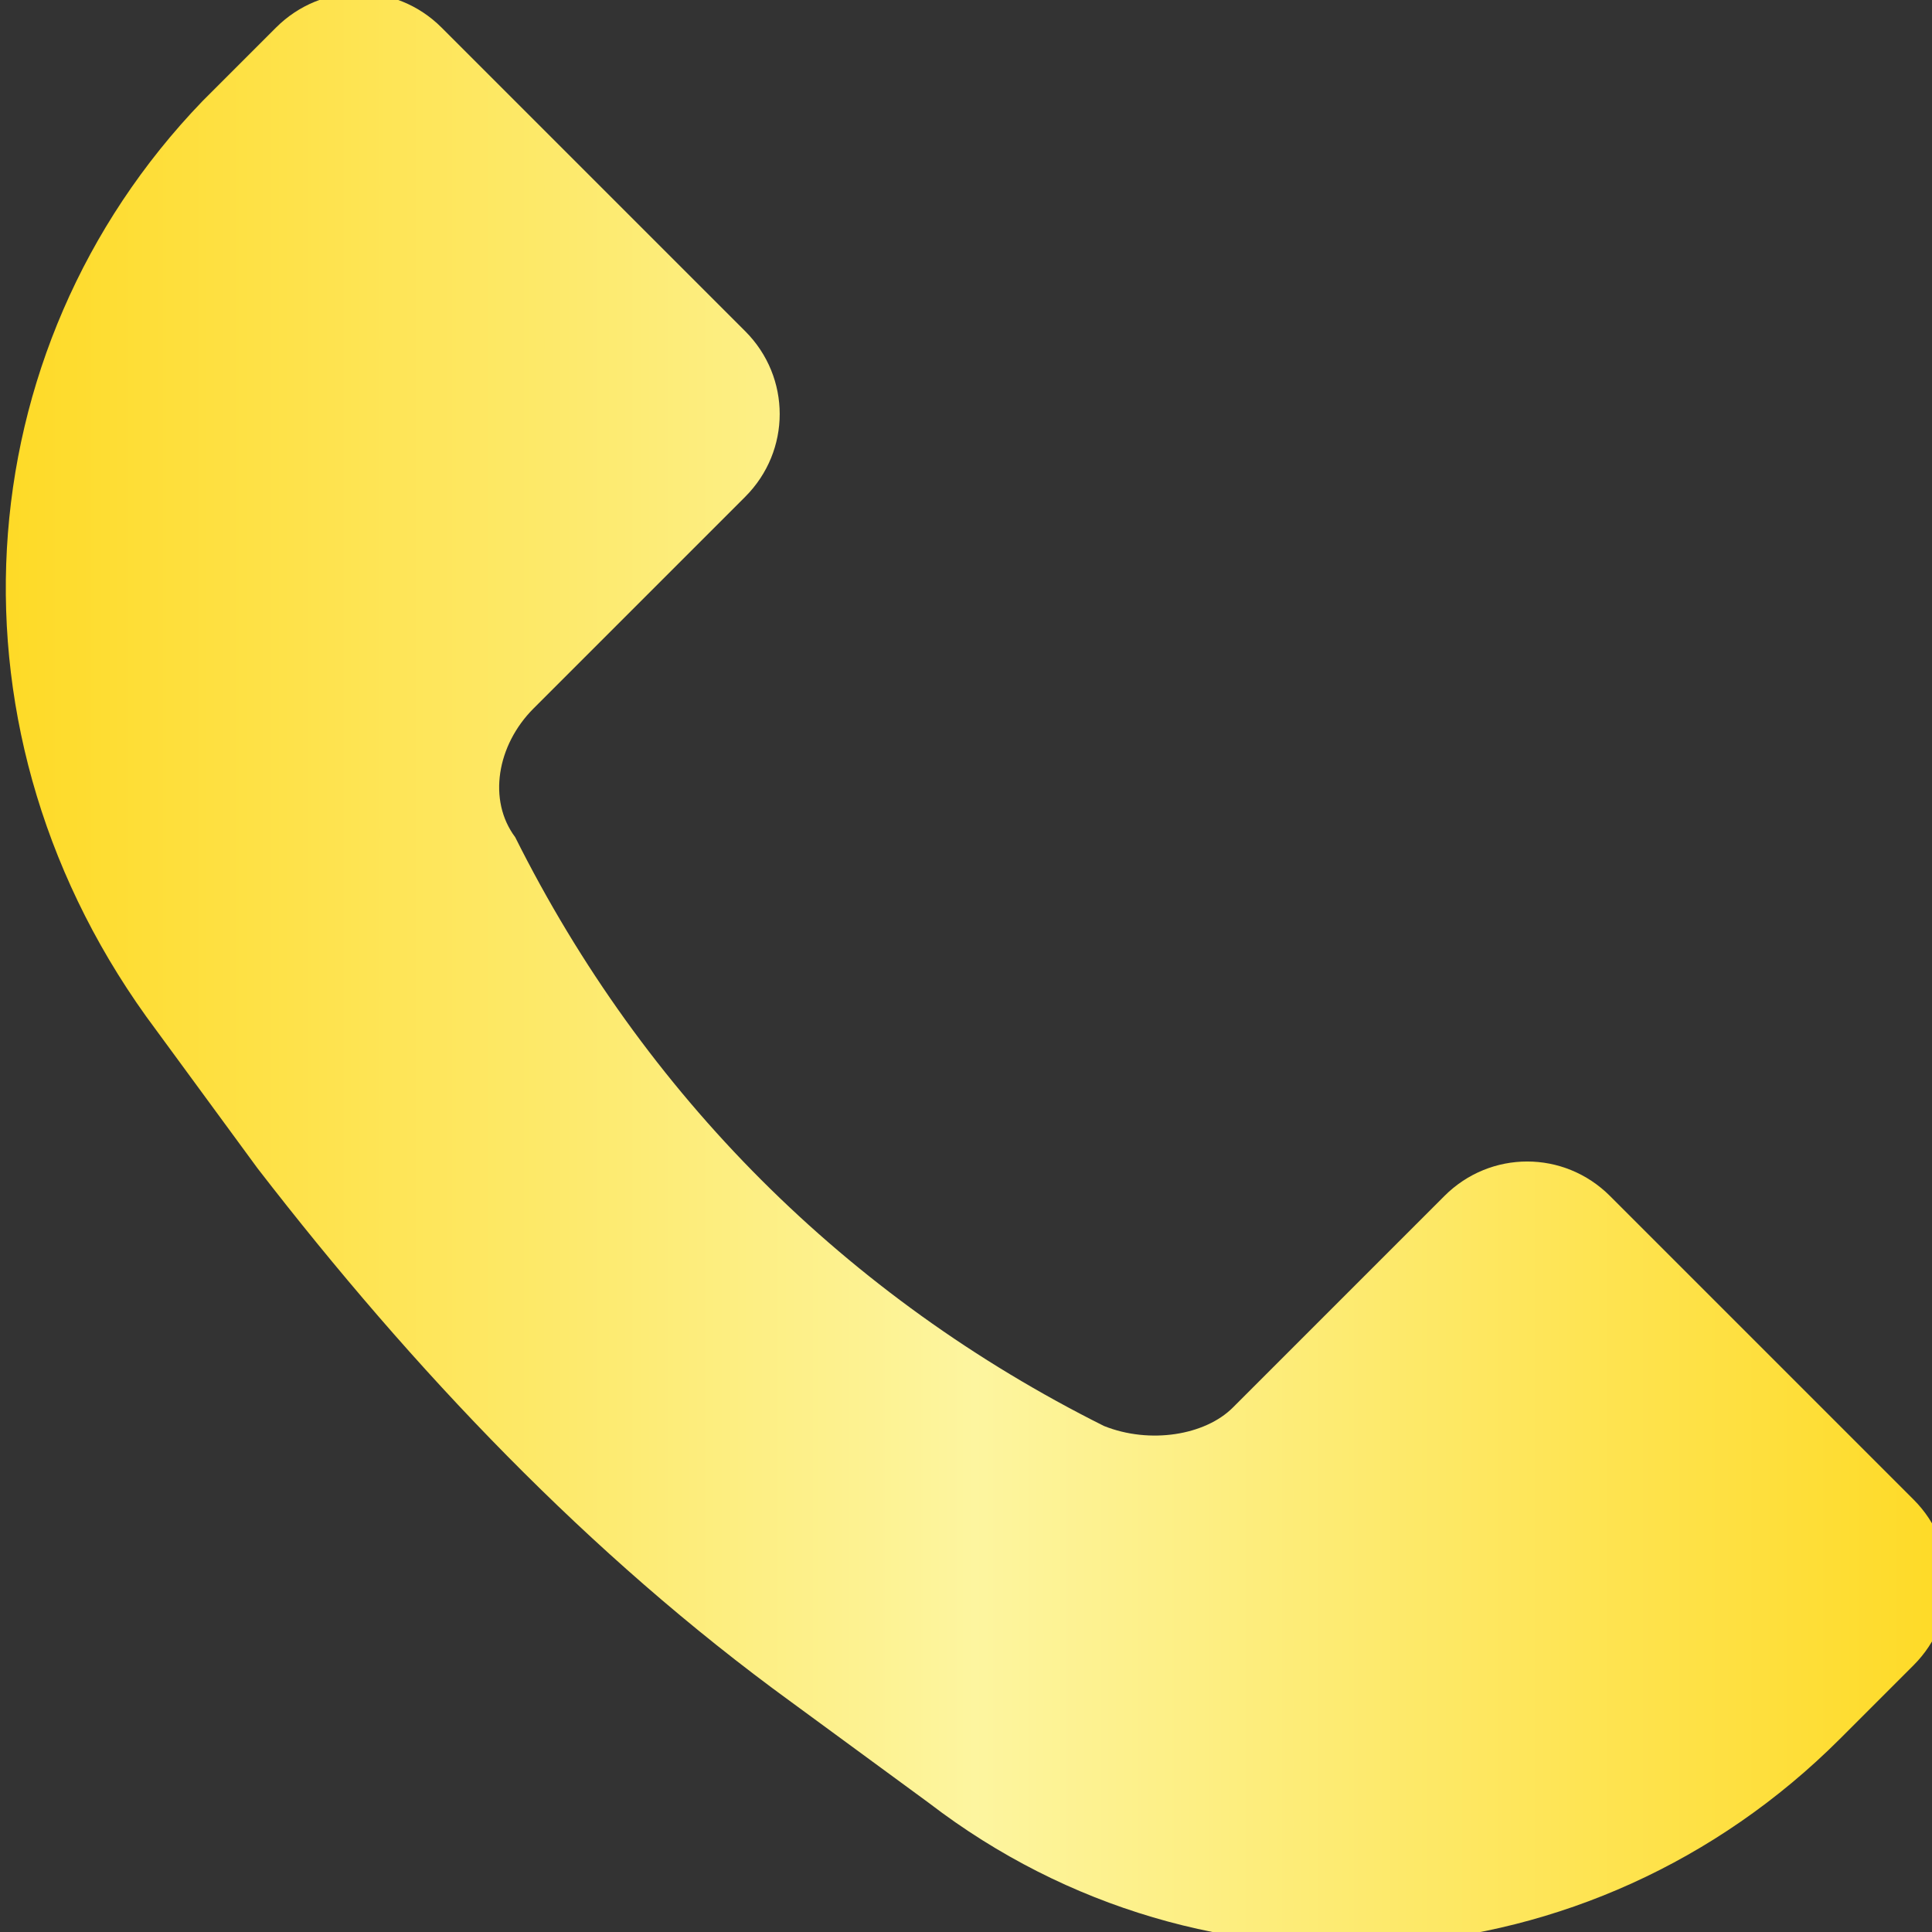<?xml version="1.0" encoding="UTF-8"?>
<svg id="Layer_1" xmlns="http://www.w3.org/2000/svg" version="1.1" xmlns:xlink="http://www.w3.org/1999/xlink" viewBox="0 0 21 21">
  <rect x="0" y="0" width="21" height="21" fill="#333333" stroke="none"/>
  <!-- Generator: Adobe Illustrator 29.5.1, SVG Export Plug-In . SVG Version: 2.1.0 Build 141)  -->
  <defs>
    <style>
      .Graphic_x0020_Style, .st0 {
        fill: url(#linear-gradient);
      }

      .st0 {
        fill-rule: evenodd;
      }
    </style>
    <linearGradient id="linear-gradient" x1="0" y1="10.5" x2="21.2" y2="10.5" gradientUnits="userSpaceOnUse">
      <stop offset="0" stop-color="#feda26"/>
      <stop offset=".5" stop-color="#fdf59f"/>
      <stop offset="1" stop-color="#feda26"/>
    </linearGradient>
  </defs>
  <path class="st0" d="M2.2,1.1l.8-.8c.5-.5,1.3-.5,1.8,0l3.3,3.3c.5.5.5,1.3,0,1.8l-2.3,2.3c-.4.4-.5,1-.2,1.4,1.4,2.8,3.6,5,6.4,6.4.5.2,1.1.1,1.4-.2l2.3-2.3c.5-.5,1.3-.5,1.8,0l3.3,3.3c.5.5.5,1.3,0,1.8l-.8.8c-2.7,2.7-6.9,3-9.9.7l-1.5-1.1c-2.2-1.6-4.1-3.6-5.8-5.8l-1.1-1.5C-.7,8-.4,3.8,2.2,1.1Z"/>
</svg>